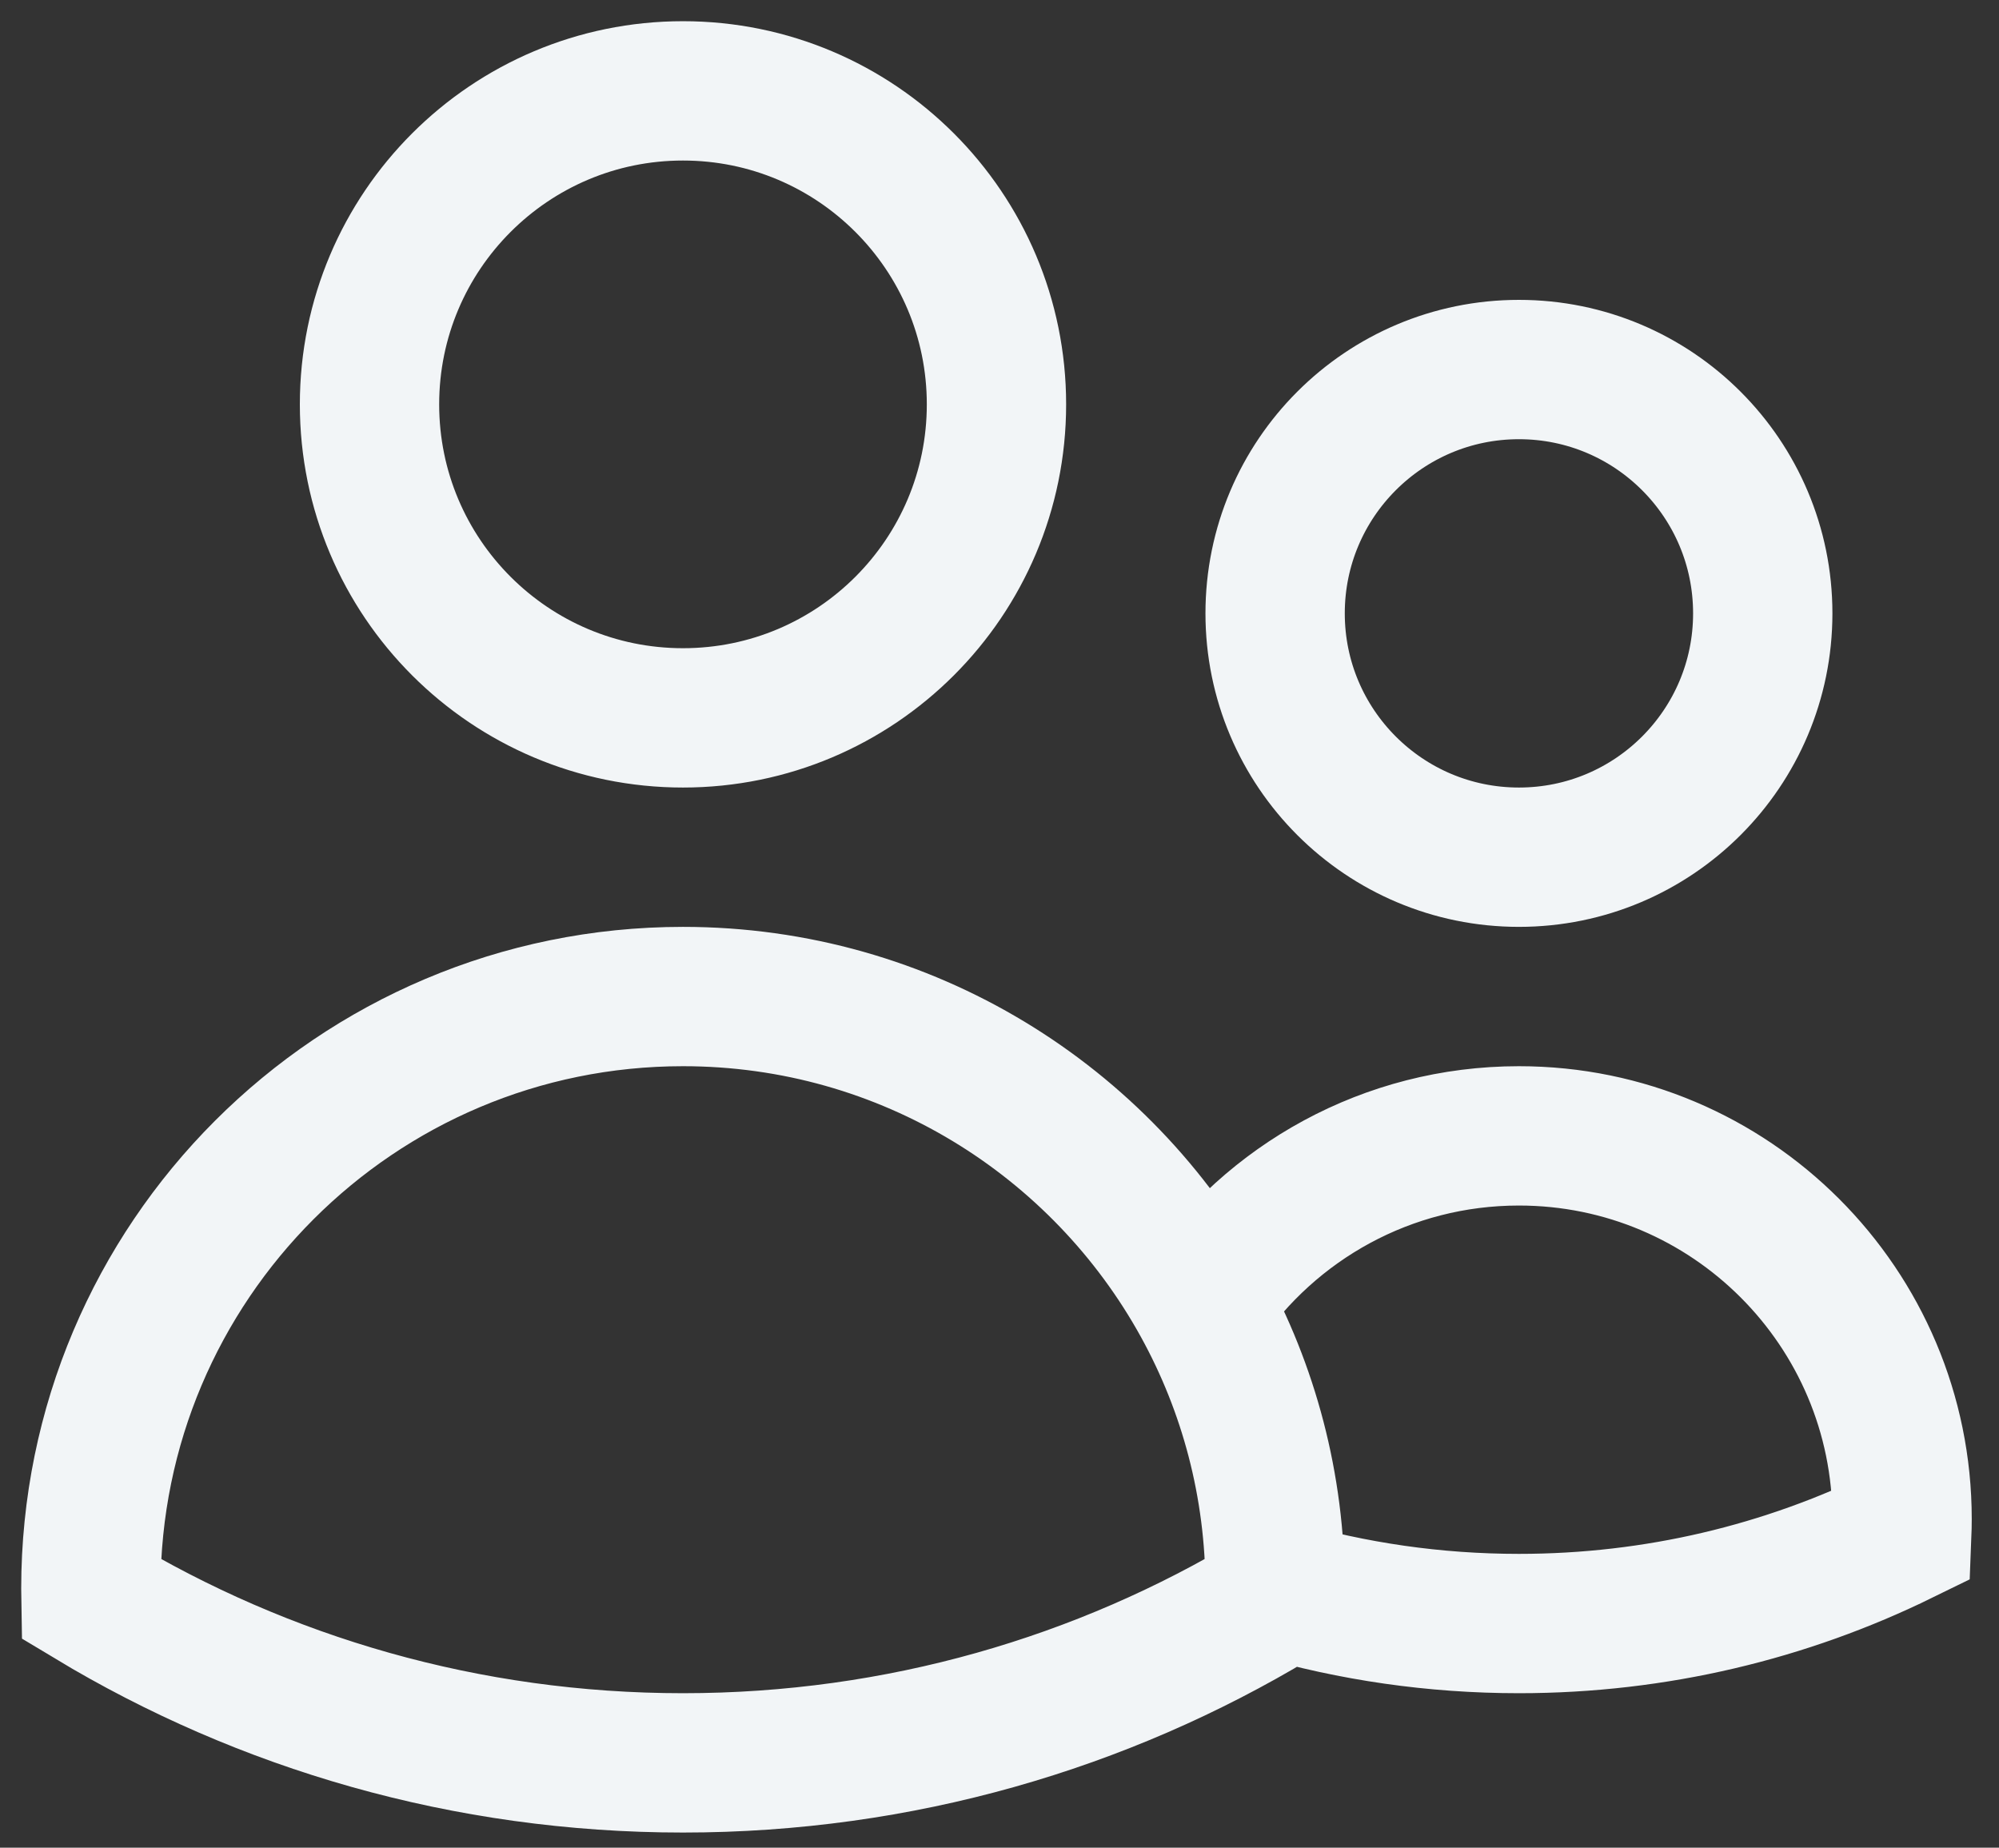 <?xml version="1.0" encoding="utf-8"?>
<svg xmlns="http://www.w3.org/2000/svg" fill="none" height="100%" overflow="visible" preserveAspectRatio="none" style="display: block;" viewBox="0 0 66 61" width="100%">
<rect x="0" y="0" width="66" height="61" fill="#333333" stroke="none"/>
<path d="M42.1 52.458C44.654 53.201 47.355 53.6 50.15 53.6C54.685 53.6 58.974 52.55 62.789 50.68C62.796 50.504 62.8 50.328 62.8 50.15C62.8 43.164 57.136 37.5 50.15 37.5C45.801 37.5 41.965 39.694 39.688 43.036M42.1 52.458V52.45C42.1 49.037 41.225 45.828 39.688 43.036M42.1 52.458C42.1 52.567 42.099 52.676 42.097 52.785C36.388 56.223 29.7 58.2 22.55 58.2C15.4 58.2 8.712 56.223 3.003 52.785C3.001 52.674 3 52.562 3 52.45C3 41.653 11.753 32.9 22.55 32.9C29.934 32.9 36.362 36.994 39.688 43.036M32.9 13.35C32.9 19.066 28.266 23.7 22.55 23.7C16.834 23.7 12.2 19.066 12.2 13.35C12.2 7.634 16.834 3 22.55 3C28.266 3 32.9 7.634 32.9 13.35ZM58.2 20.25C58.2 24.696 54.596 28.3 50.15 28.3C45.704 28.3 42.1 24.696 42.1 20.25C42.1 15.804 45.704 12.2 50.15 12.2C54.596 12.2 58.2 15.804 58.2 20.25Z" id="Vector" stroke="#F2F5F7" stroke-linecap="round" stroke-width="4.6"/>
</svg>